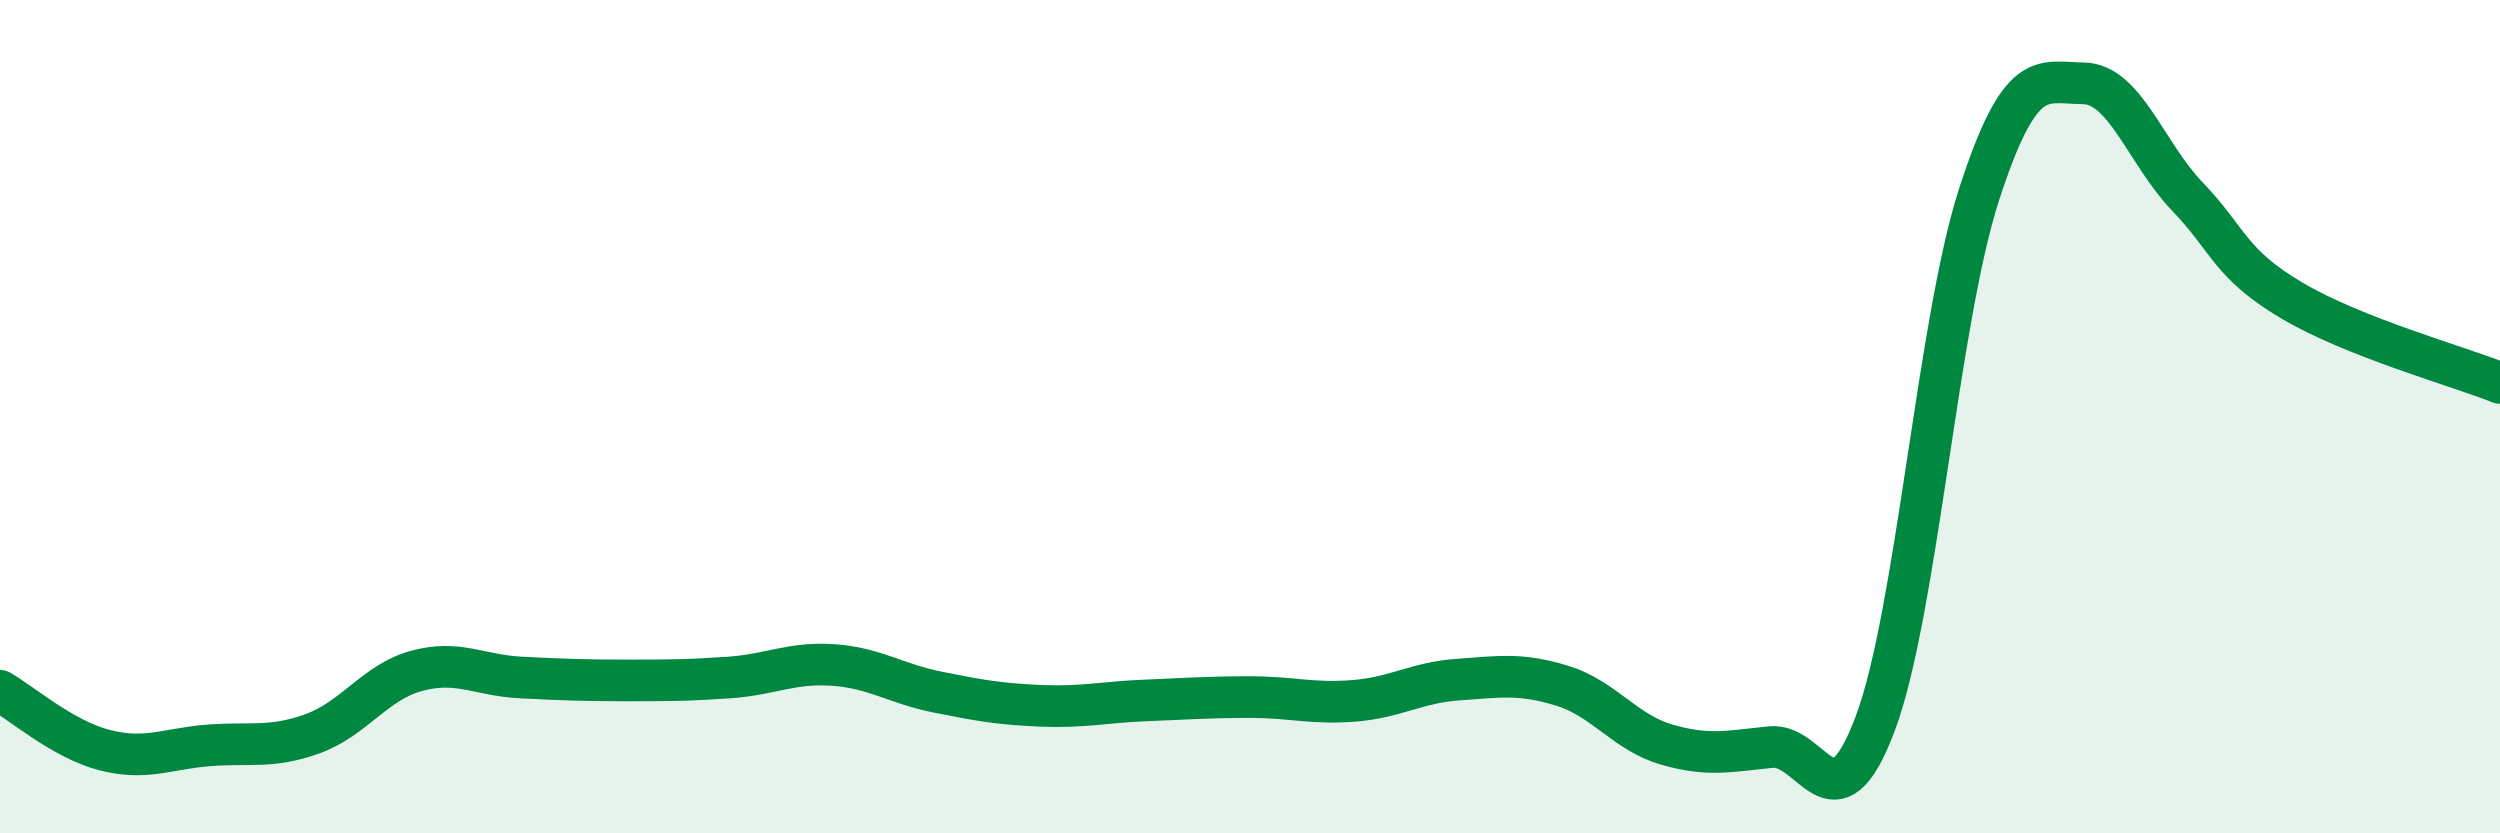 
    <svg width="60" height="20" viewBox="0 0 60 20" xmlns="http://www.w3.org/2000/svg">
      <path
        d="M 0,16.58 C 0.5,16.86 1.5,17.74 2.5,18 C 3.5,18.26 4,17.97 5,17.89 C 6,17.81 6.5,17.97 7.5,17.61 C 8.5,17.25 9,16.37 10,16.1 C 11,15.83 11.5,16.21 12.5,16.26 C 13.5,16.31 14,16.33 15,16.33 C 16,16.33 16.5,16.33 17.5,16.26 C 18.5,16.19 19,15.89 20,15.96 C 21,16.03 21.5,16.41 22.5,16.61 C 23.5,16.81 24,16.9 25,16.94 C 26,16.98 26.5,16.85 27.5,16.81 C 28.5,16.77 29,16.73 30,16.73 C 31,16.73 31.5,16.9 32.5,16.82 C 33.5,16.74 34,16.38 35,16.31 C 36,16.24 36.5,16.15 37.5,16.46 C 38.5,16.77 39,17.58 40,17.87 C 41,18.16 41.5,18.03 42.5,17.93 C 43.5,17.83 44,20.03 45,17.38 C 46,14.73 46.5,7.74 47.5,4.66 C 48.5,1.58 49,1.99 50,2 C 51,2.01 51.5,3.68 52.5,4.72 C 53.5,5.76 53.5,6.32 55,7.21 C 56.5,8.1 59,8.79 60,9.19L60 20L0 20Z"
        fill="#008740"
        opacity="0.1"
        stroke-linecap="round"
        stroke-linejoin="round"
      />
      <path
        d="M 0,16.58 C 0.5,16.86 1.5,17.74 2.5,18 C 3.5,18.26 4,17.97 5,17.89 C 6,17.81 6.5,17.97 7.5,17.61 C 8.5,17.25 9,16.37 10,16.1 C 11,15.83 11.5,16.21 12.5,16.26 C 13.5,16.31 14,16.33 15,16.33 C 16,16.33 16.5,16.33 17.5,16.26 C 18.5,16.19 19,15.89 20,15.96 C 21,16.03 21.5,16.41 22.5,16.61 C 23.5,16.81 24,16.9 25,16.94 C 26,16.98 26.5,16.85 27.5,16.81 C 28.5,16.77 29,16.73 30,16.73 C 31,16.73 31.5,16.9 32.5,16.82 C 33.5,16.74 34,16.38 35,16.31 C 36,16.24 36.5,16.15 37.5,16.46 C 38.5,16.77 39,17.58 40,17.87 C 41,18.16 41.5,18.03 42.5,17.93 C 43.5,17.83 44,20.03 45,17.38 C 46,14.73 46.5,7.74 47.5,4.66 C 48.5,1.58 49,1.99 50,2 C 51,2.01 51.5,3.68 52.5,4.72 C 53.5,5.76 53.5,6.32 55,7.21 C 56.5,8.1 59,8.79 60,9.19"
        stroke="#008740"
        stroke-width="1"
        fill="none"
        stroke-linecap="round"
        stroke-linejoin="round"
      />
    </svg>
  
